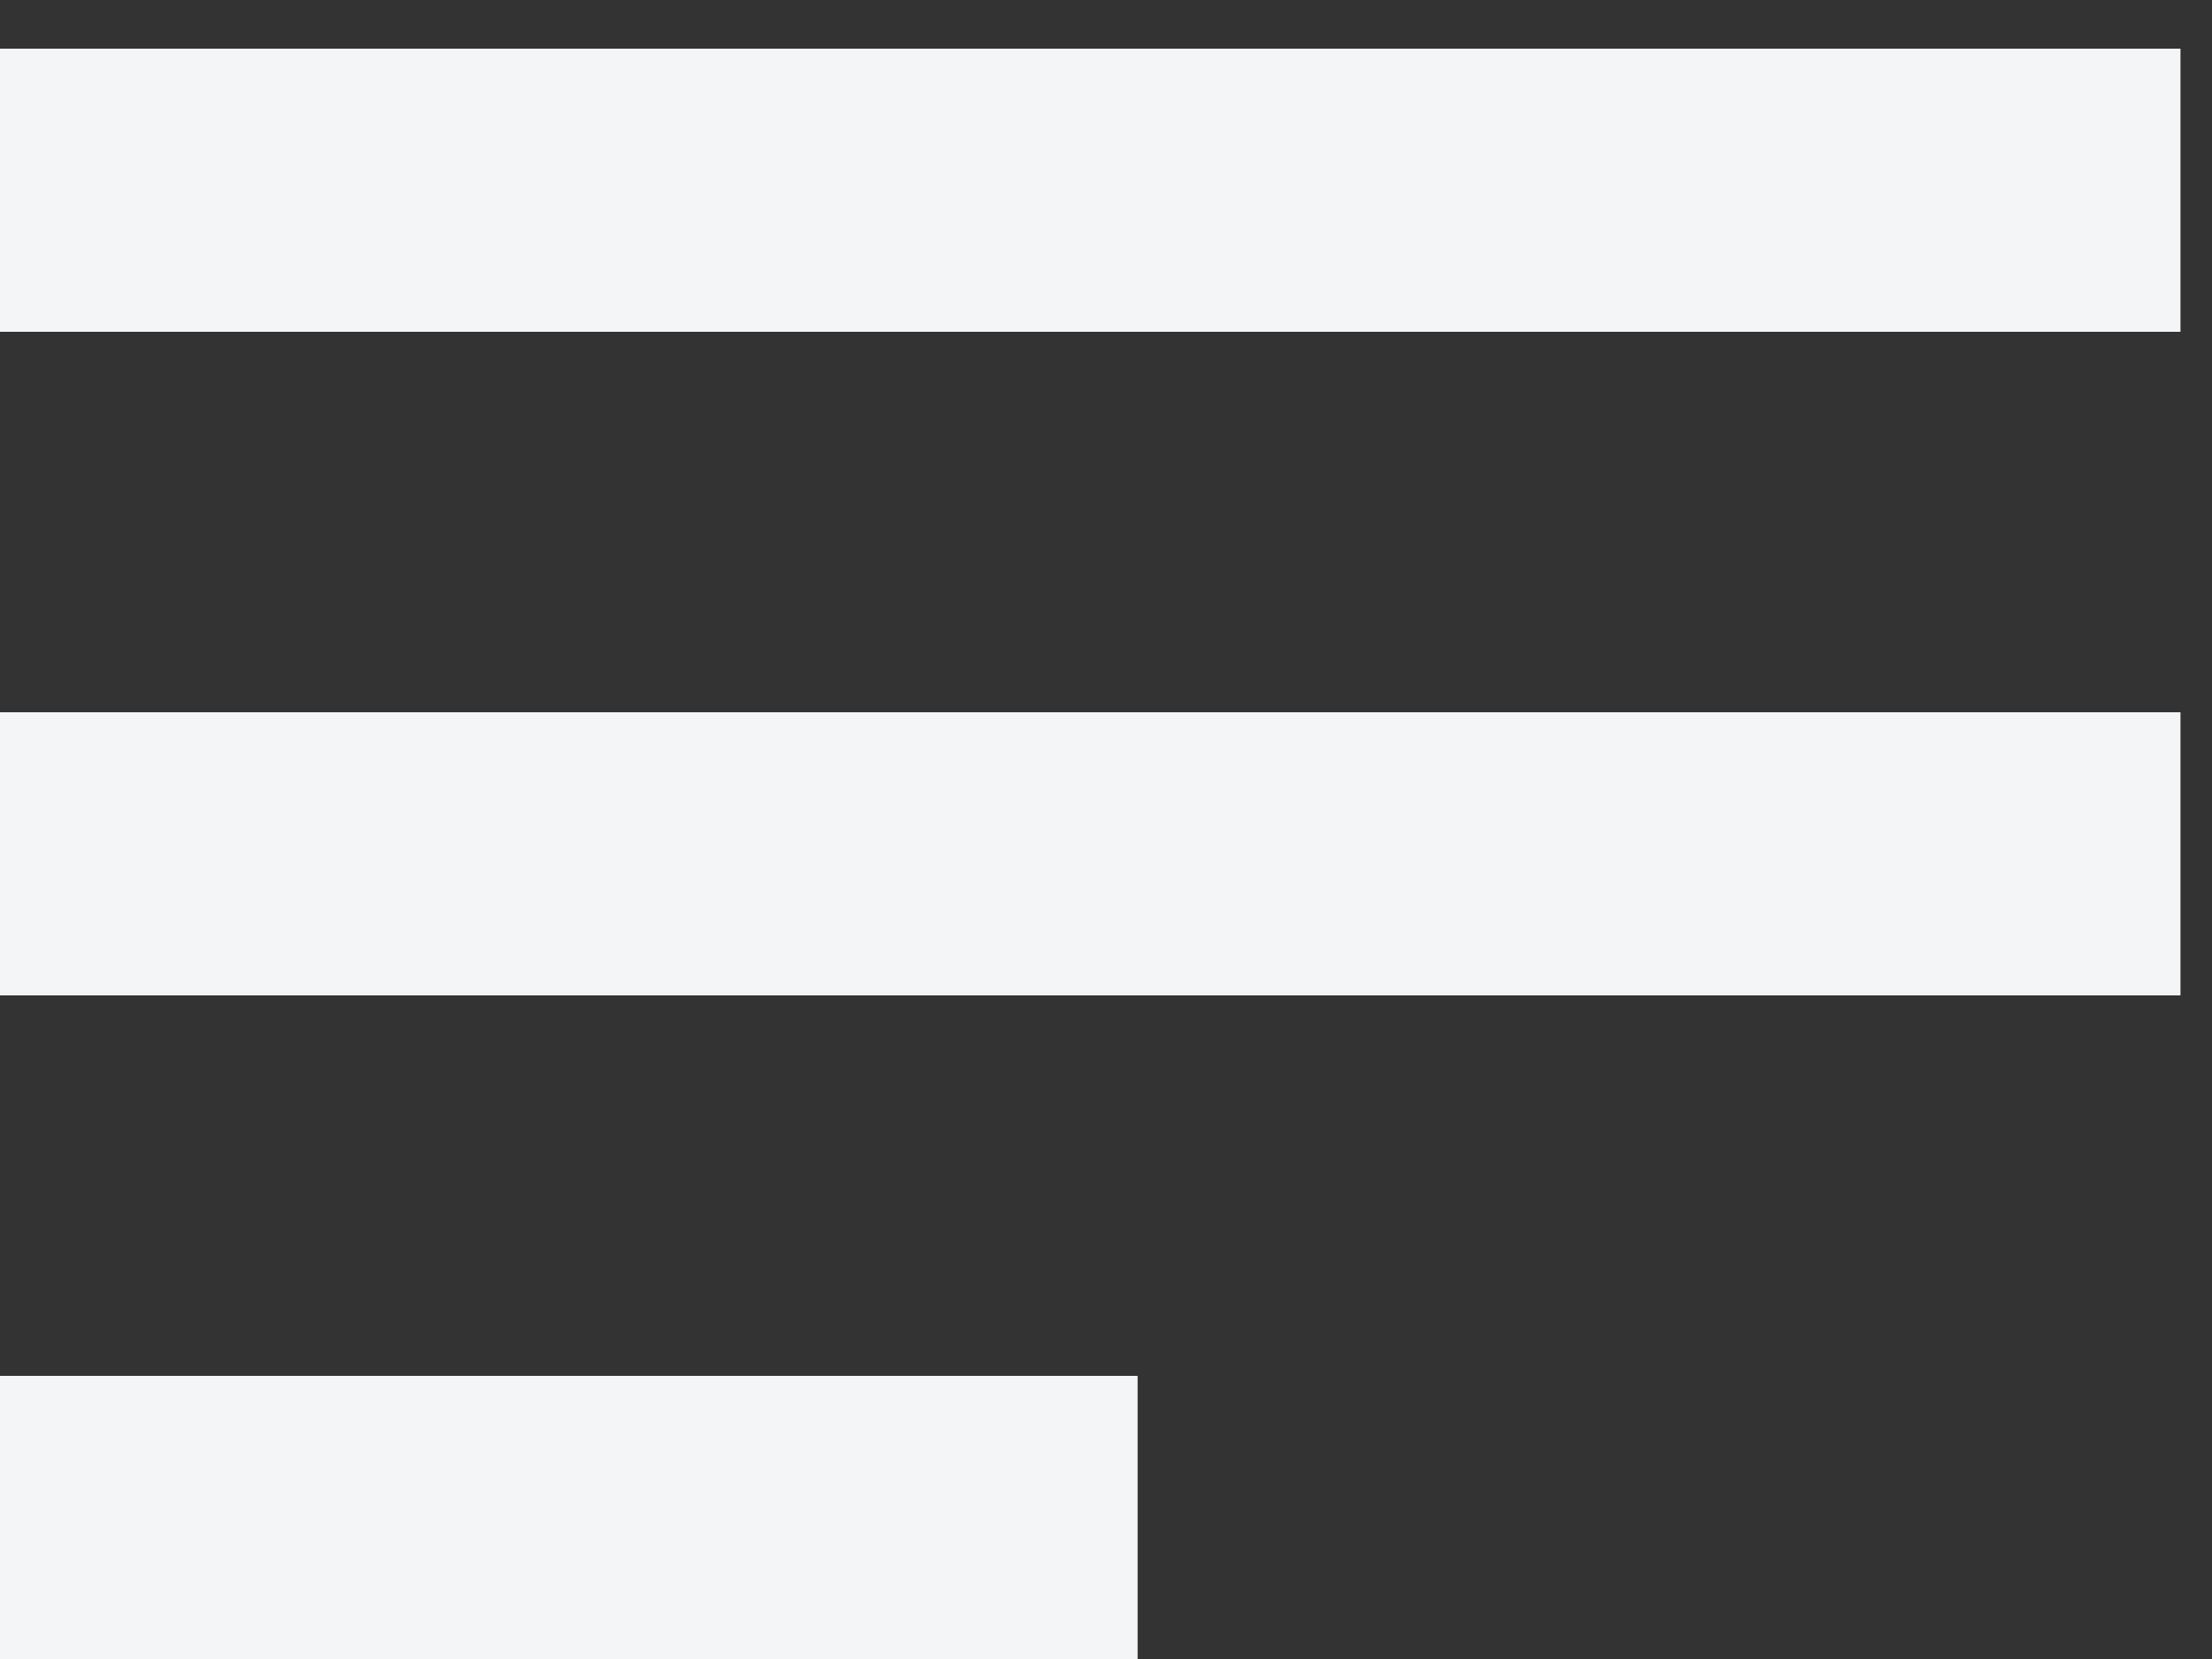 <?xml version="1.0" encoding="UTF-8"?> <svg xmlns="http://www.w3.org/2000/svg" width="20" height="15" viewBox="0 0 20 15" fill="none"><rect x="0" y="0" width="20" height="15" fill="#333333" stroke="none"/><path d="M1.28 1.72H18.435M1.28 7.72H18.435M1.28 13.72H9.006" stroke="#F4F5F6" stroke-width="2.56" stroke-linecap="square"></path></svg> 